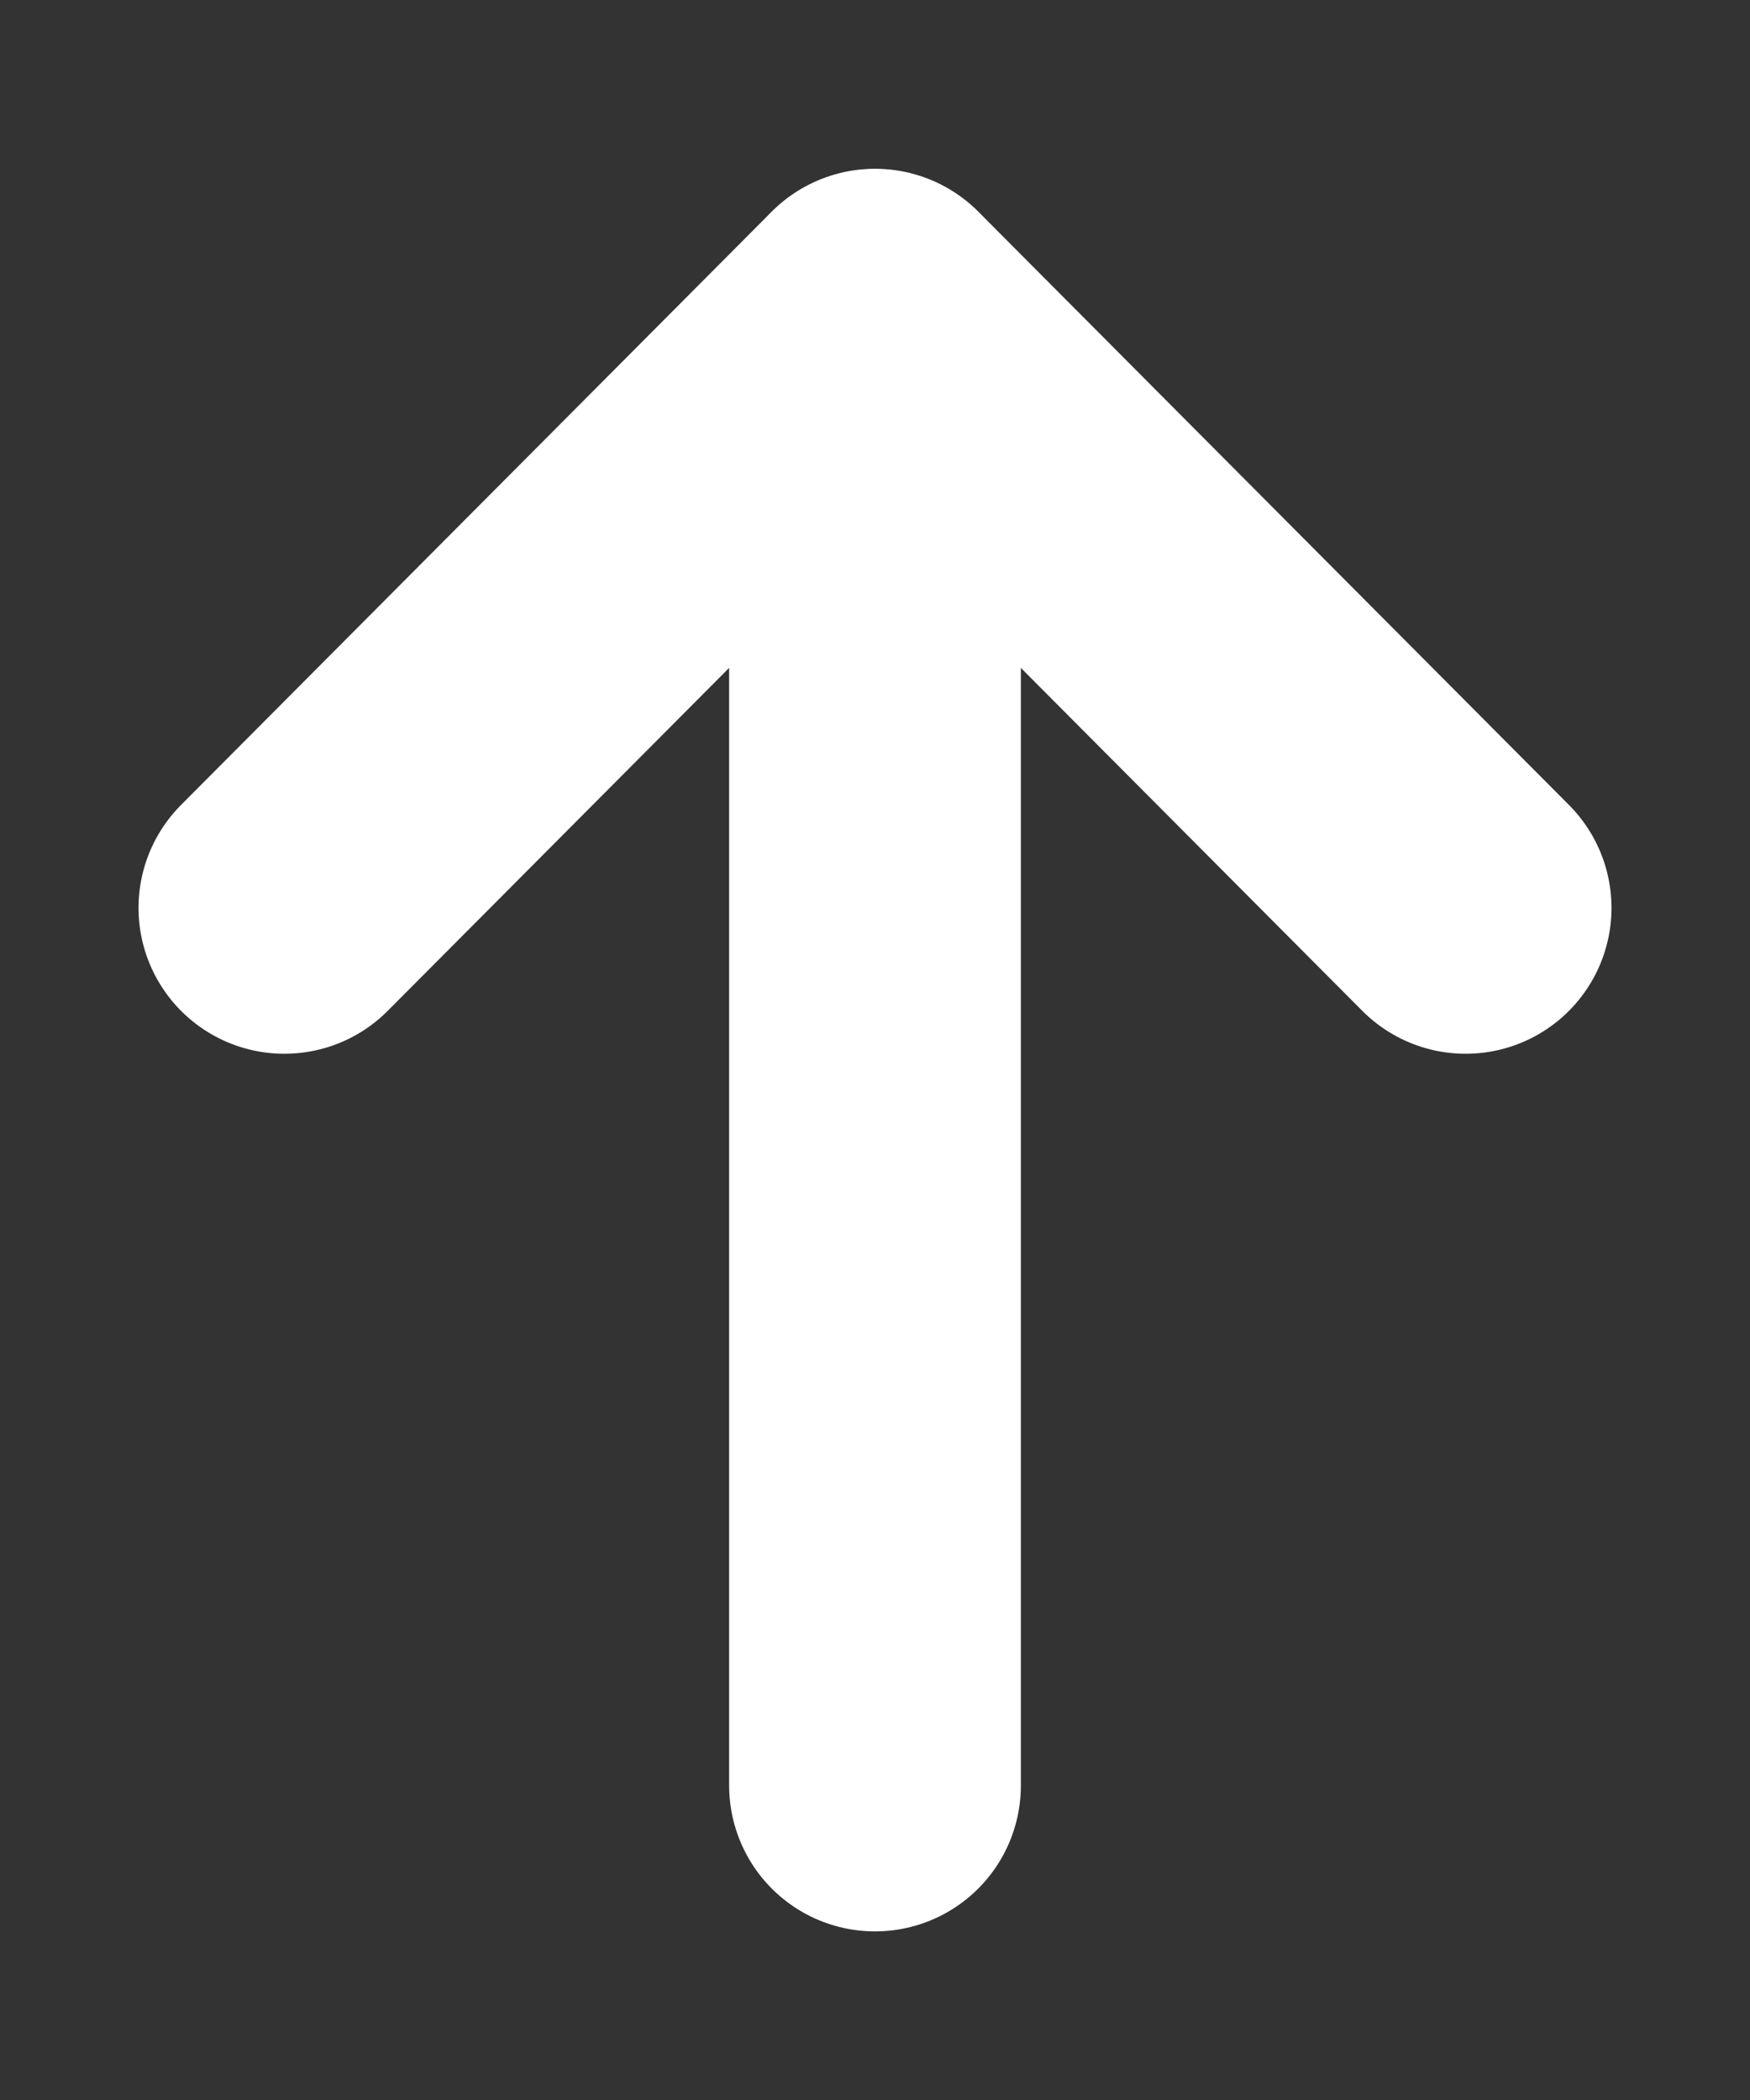 <svg width="10" height="12" viewBox="0 0 10 12" fill="none" xmlns="http://www.w3.org/2000/svg">
<rect x="0" y="0" width="10" height="12" fill="#333333" stroke="none"/>
<g id="Arrow - Up">
<path id="Stroke 1" d="M5 1.8L5 10.203" stroke="white" stroke-width="1.667" stroke-linecap="round" stroke-linejoin="round"/>
<path id="Stroke 3" d="M1.625 5.188L5 1.798L8.375 5.188" stroke="white" stroke-width="1.667" stroke-linecap="round" stroke-linejoin="round"/>
</g>
</svg>
